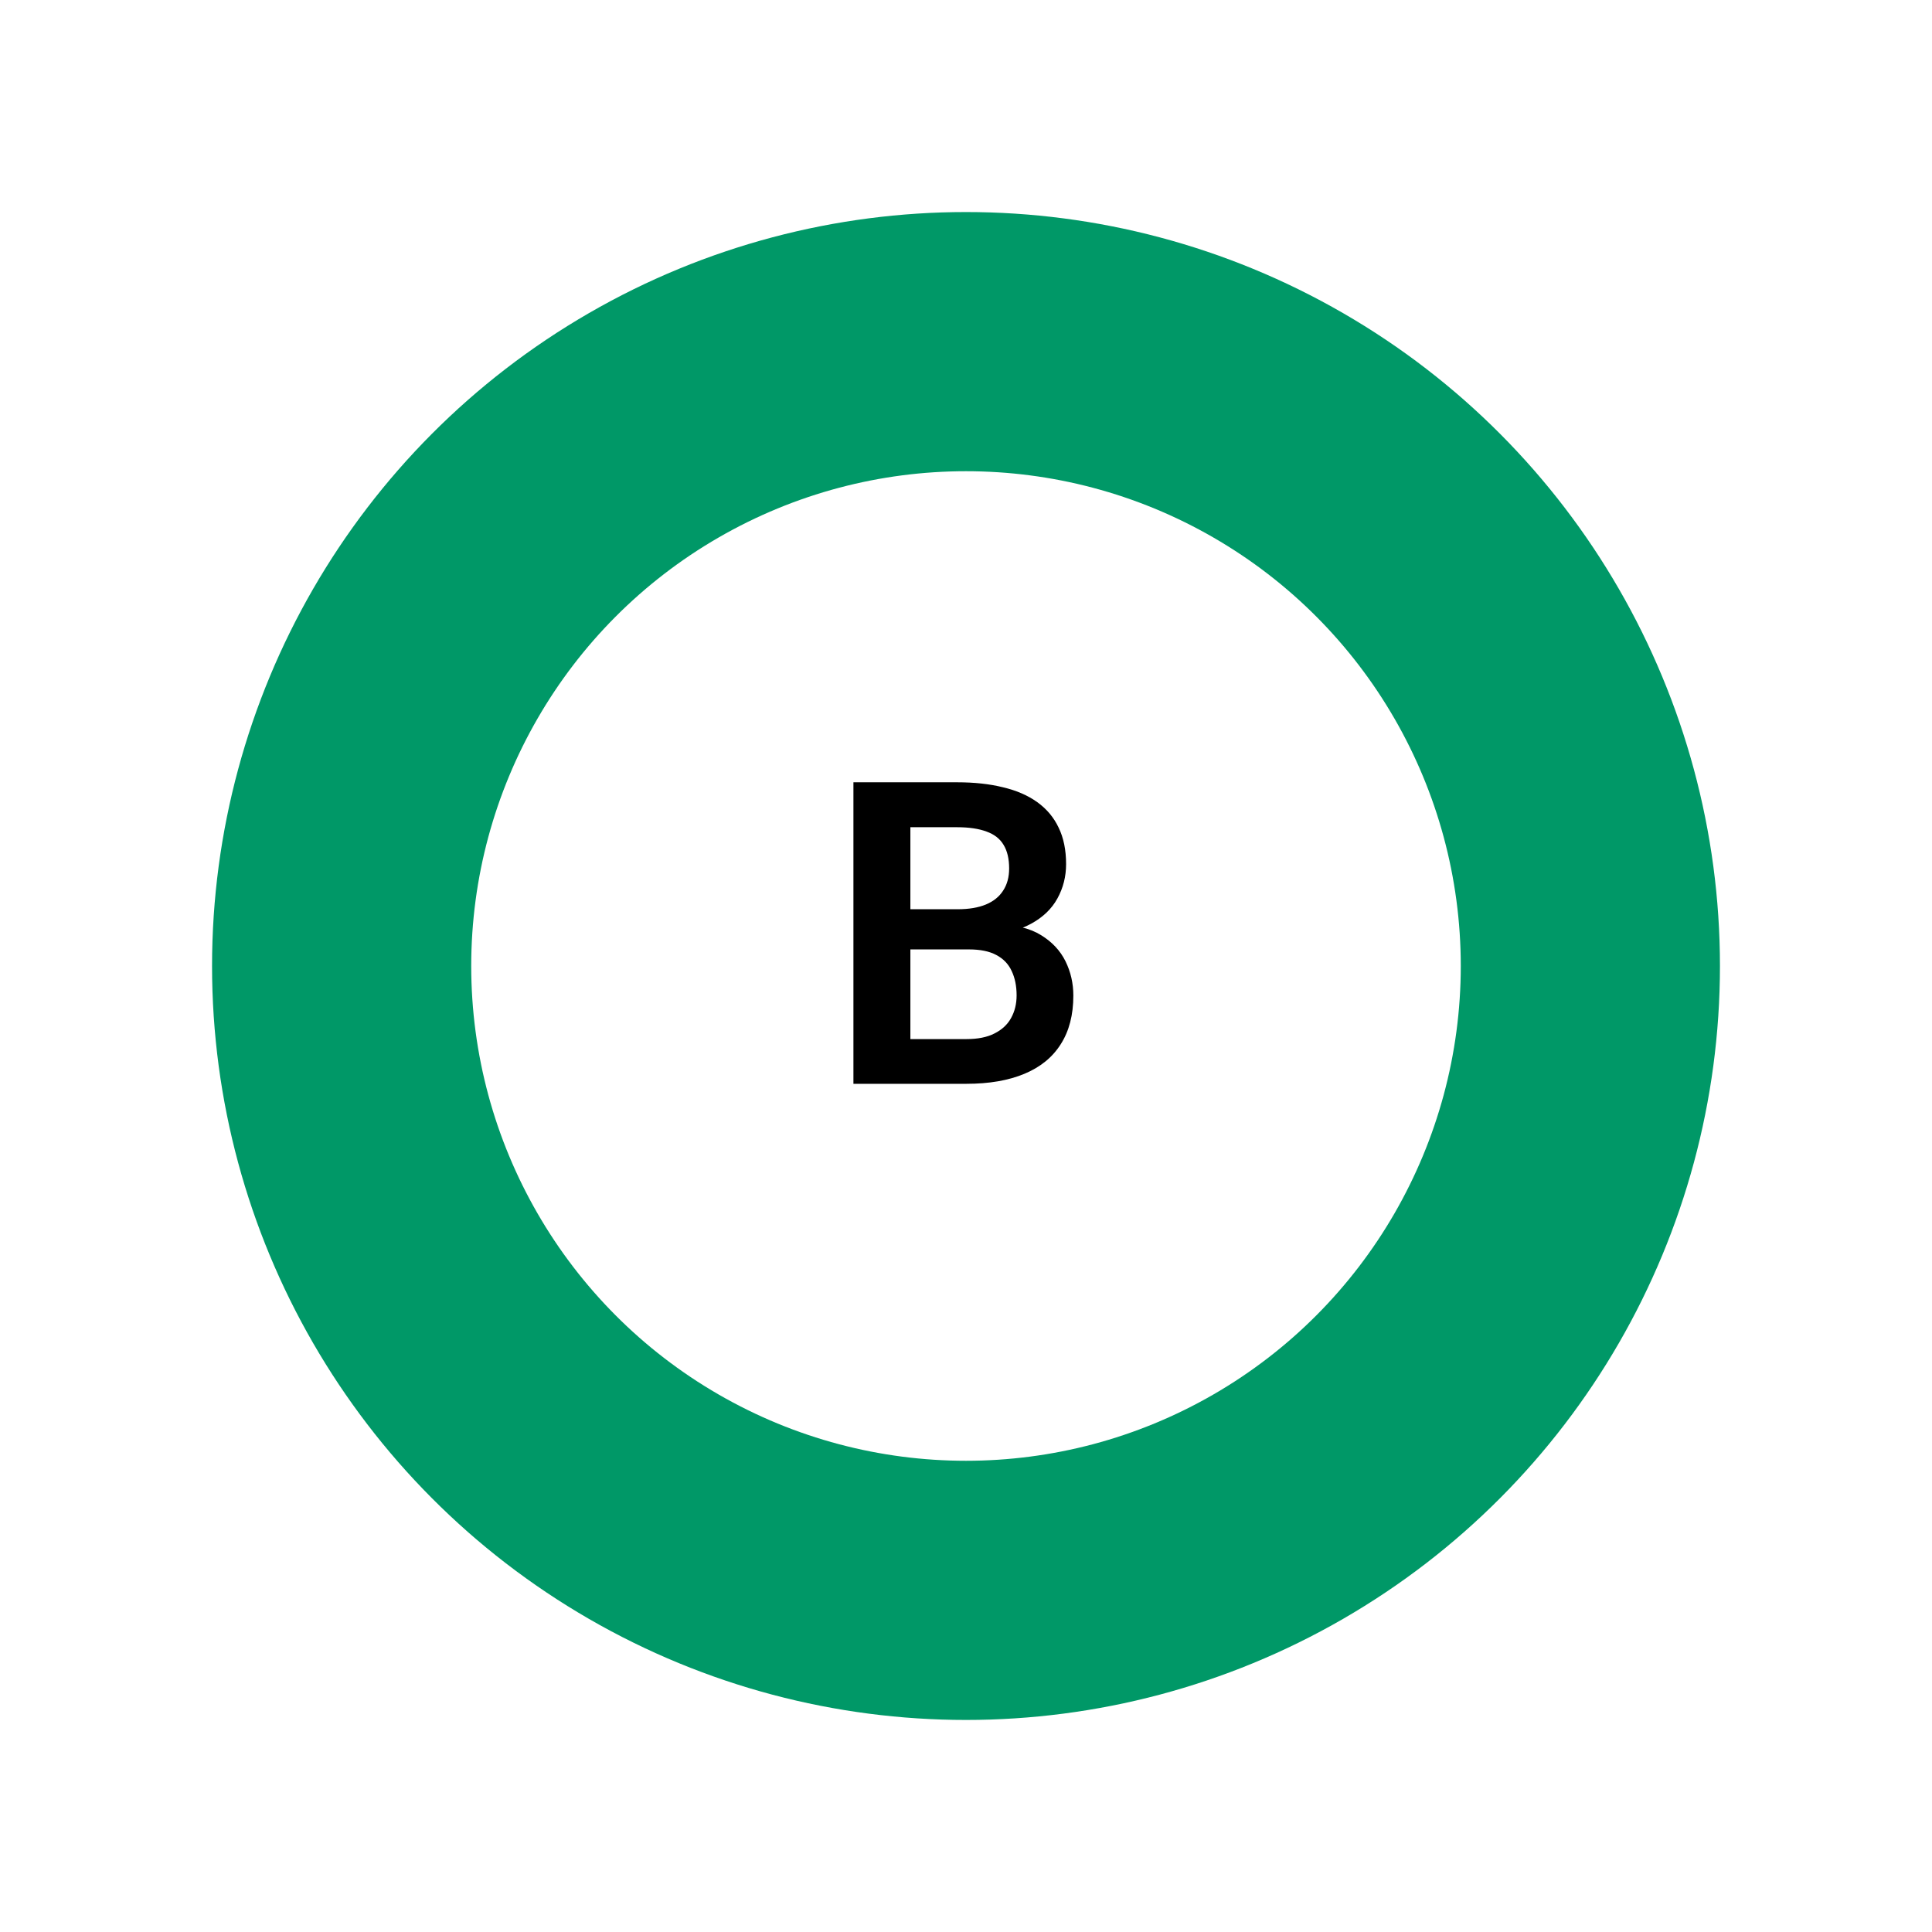 <?xml version="1.0" encoding="UTF-8"?> <svg xmlns="http://www.w3.org/2000/svg" width="82" height="82" viewBox="0 0 82 82" fill="none"><g filter="url(#filter0_d_63_353)"><circle cx="41" cy="41" r="32" fill="#009867"></circle></g><circle cx="41" cy="41" r="21" fill="white"></circle><path d="M41.126 40.296H37.856L37.839 38.591H40.643C41.123 38.591 41.524 38.523 41.847 38.389C42.169 38.254 42.412 38.058 42.576 37.8C42.746 37.542 42.831 37.228 42.831 36.859C42.831 36.449 42.752 36.115 42.594 35.857C42.441 35.6 42.201 35.412 41.873 35.295C41.545 35.172 41.129 35.11 40.625 35.11H38.639V46H36.222V33.203H40.625C41.352 33.203 41.999 33.273 42.567 33.414C43.142 33.549 43.628 33.76 44.026 34.047C44.425 34.334 44.727 34.694 44.932 35.128C45.143 35.562 45.248 36.077 45.248 36.675C45.248 37.202 45.125 37.688 44.879 38.134C44.639 38.573 44.267 38.931 43.763 39.206C43.265 39.481 42.632 39.64 41.864 39.681L41.126 40.296ZM41.02 46H37.145L38.155 44.102H41.02C41.501 44.102 41.897 44.023 42.207 43.864C42.523 43.706 42.758 43.489 42.91 43.214C43.068 42.933 43.148 42.61 43.148 42.247C43.148 41.849 43.077 41.503 42.937 41.21C42.802 40.917 42.585 40.691 42.286 40.533C41.993 40.375 41.606 40.296 41.126 40.296H38.612L38.63 38.591H41.829L42.383 39.25C43.121 39.256 43.722 39.402 44.185 39.69C44.653 39.977 44.999 40.346 45.222 40.797C45.444 41.248 45.556 41.734 45.556 42.256C45.556 43.076 45.377 43.765 45.02 44.321C44.668 44.878 44.152 45.297 43.473 45.578C42.799 45.859 41.981 46 41.02 46Z" fill="black"></path><defs><filter id="filter0_d_63_353" x="0" y="0" width="82" height="82" filterUnits="userSpaceOnUse" color-interpolation-filters="sRGB"><feFlood flood-opacity="0" result="BackgroundImageFix"></feFlood><feColorMatrix in="SourceAlpha" type="matrix" values="0 0 0 0 0 0 0 0 0 0 0 0 0 0 0 0 0 0 127 0" result="hardAlpha"></feColorMatrix><feOffset></feOffset><feGaussianBlur stdDeviation="4.5"></feGaussianBlur><feComposite in2="hardAlpha" operator="out"></feComposite><feColorMatrix type="matrix" values="0 0 0 0 0 0 0 0 0 0 0 0 0 0 0 0 0 0 0.15 0"></feColorMatrix><feBlend mode="normal" in2="BackgroundImageFix" result="effect1_dropShadow_63_353"></feBlend><feBlend mode="normal" in="SourceGraphic" in2="effect1_dropShadow_63_353" result="shape"></feBlend></filter></defs></svg> 